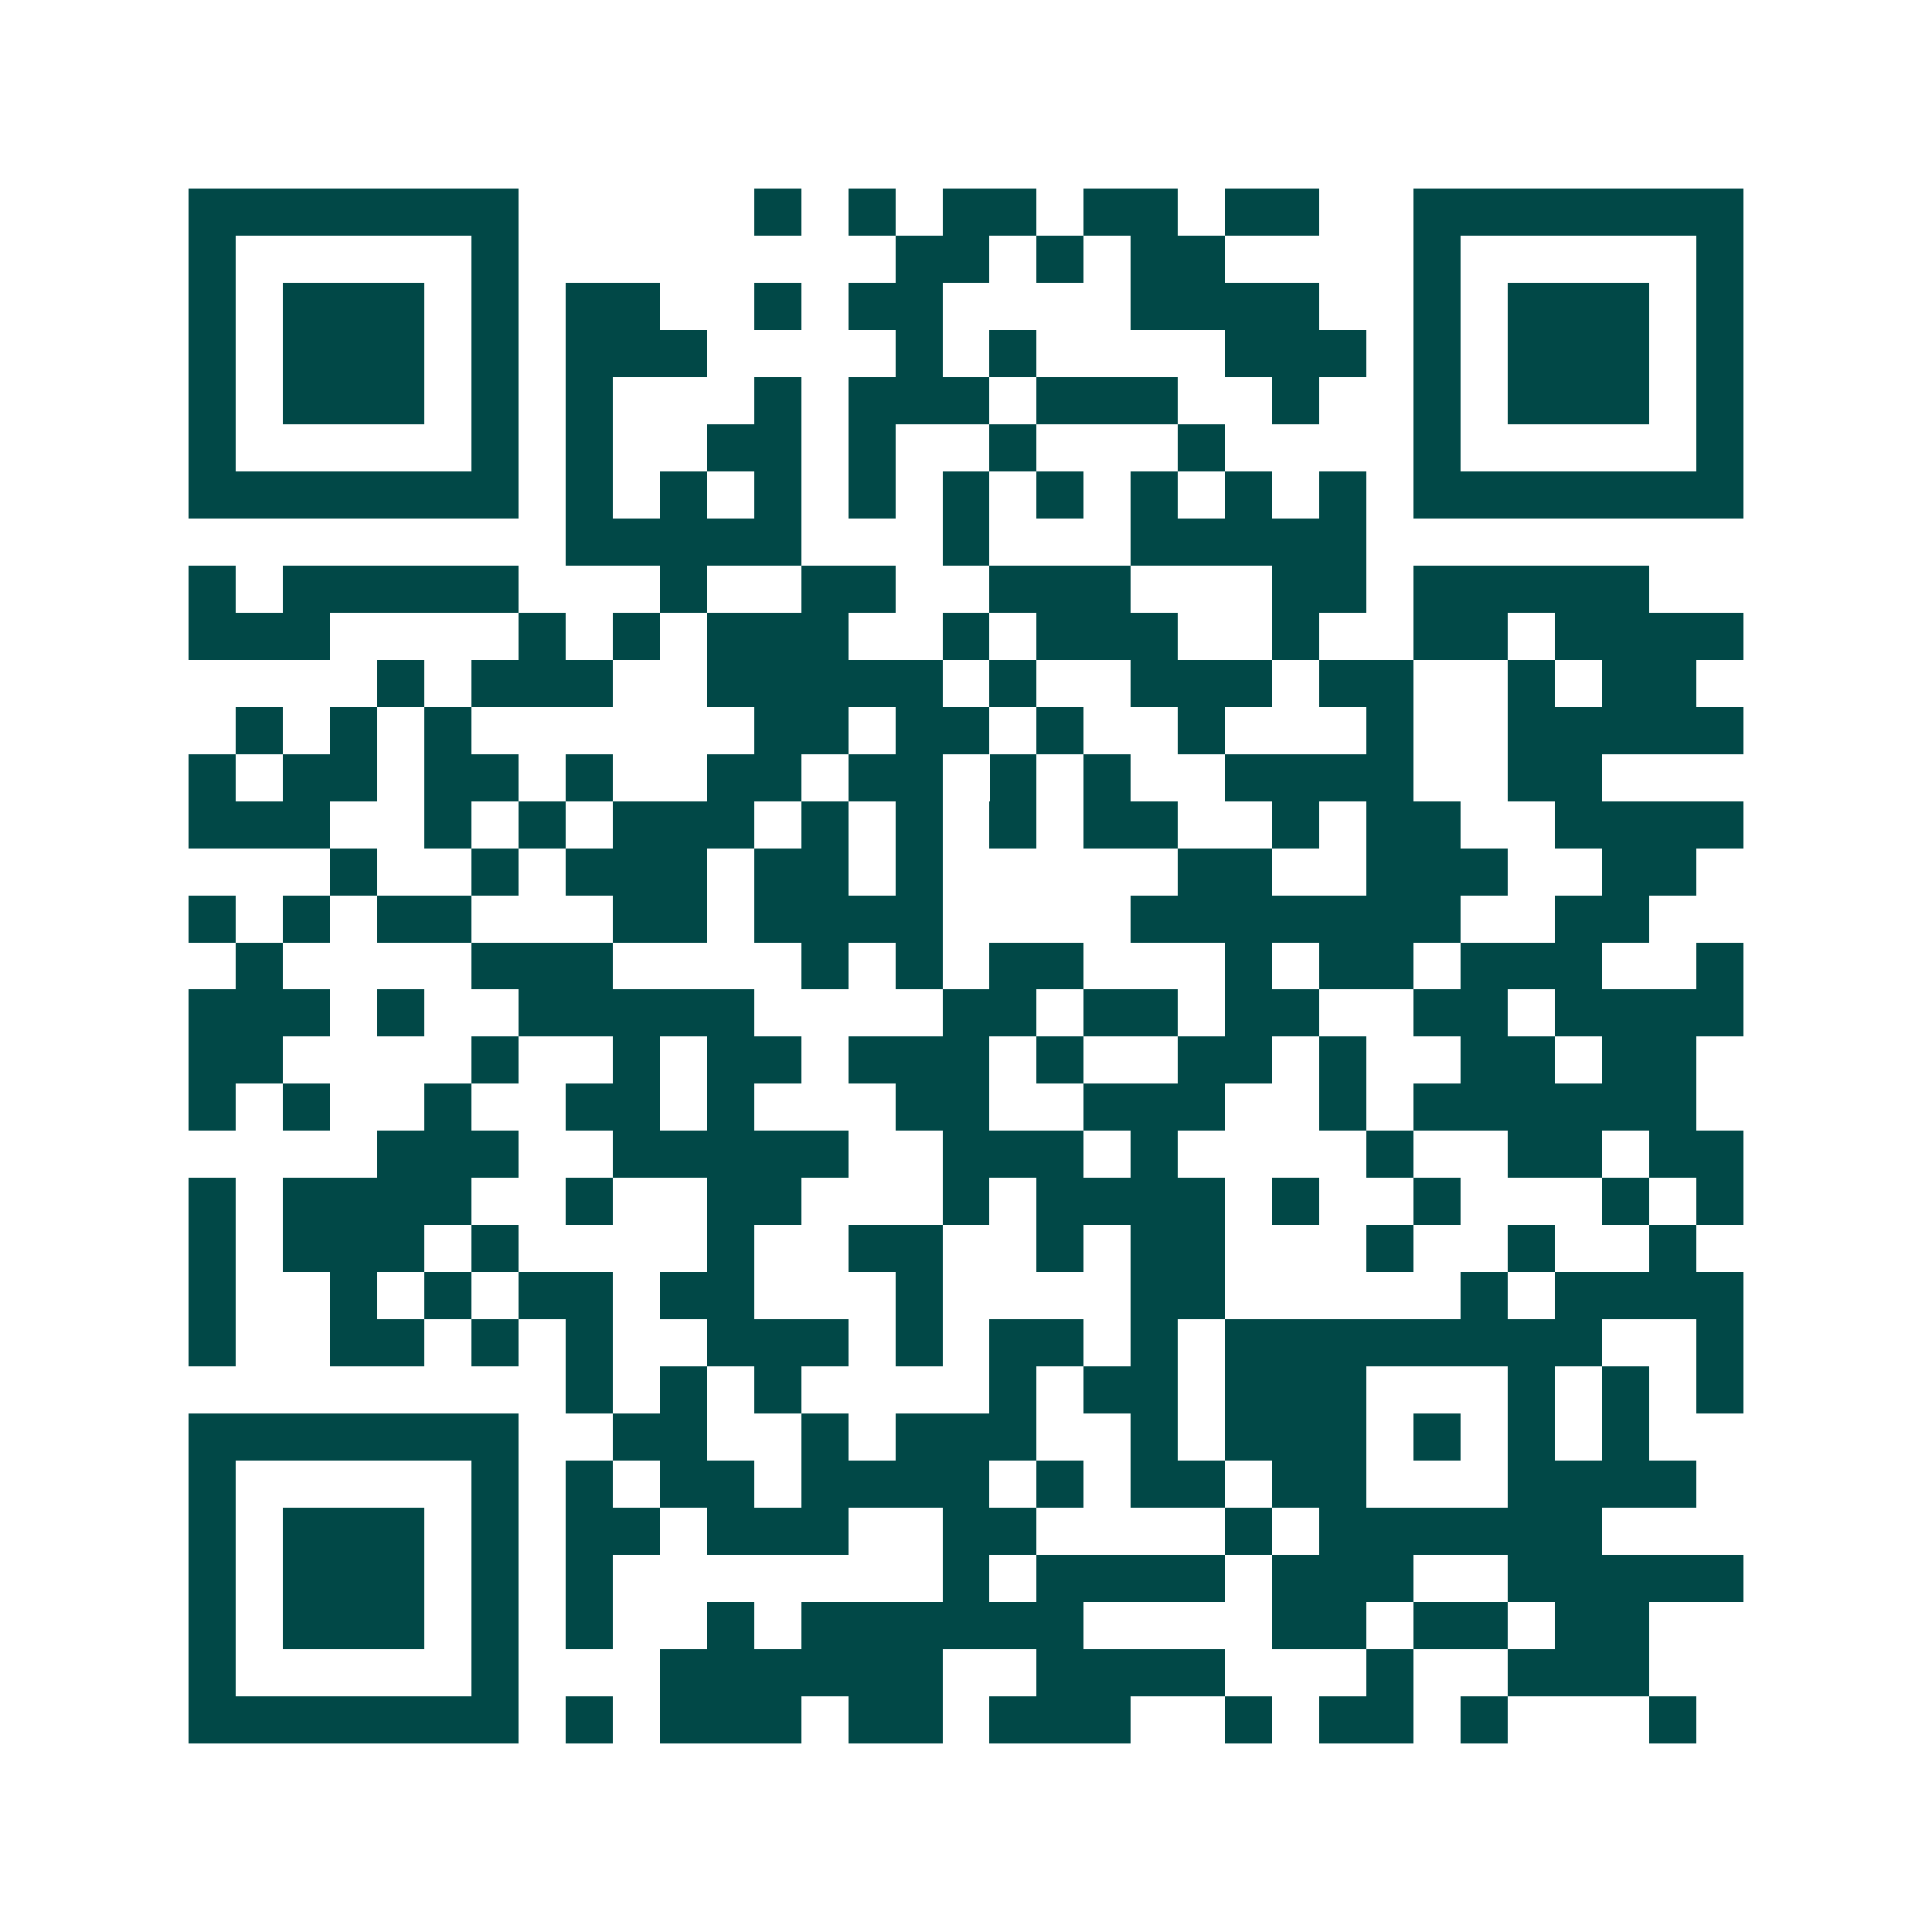 <svg xmlns="http://www.w3.org/2000/svg" width="200" height="200" viewBox="0 0 41 41" shape-rendering="crispEdges"><path fill="#ffffff" d="M0 0h41v41H0z"/><path stroke="#014847" d="M4 4.5h7m5 0h1m1 0h1m1 0h2m1 0h2m1 0h2m2 0h7M4 5.5h1m5 0h1m8 0h2m1 0h1m1 0h2m4 0h1m5 0h1M4 6.5h1m1 0h3m1 0h1m1 0h2m2 0h1m1 0h2m4 0h4m2 0h1m1 0h3m1 0h1M4 7.5h1m1 0h3m1 0h1m1 0h3m4 0h1m1 0h1m4 0h3m1 0h1m1 0h3m1 0h1M4 8.5h1m1 0h3m1 0h1m1 0h1m3 0h1m1 0h3m1 0h3m2 0h1m2 0h1m1 0h3m1 0h1M4 9.5h1m5 0h1m1 0h1m2 0h2m1 0h1m2 0h1m3 0h1m4 0h1m5 0h1M4 10.5h7m1 0h1m1 0h1m1 0h1m1 0h1m1 0h1m1 0h1m1 0h1m1 0h1m1 0h1m1 0h7M12 11.5h5m3 0h1m3 0h5M4 12.5h1m1 0h5m3 0h1m2 0h2m2 0h3m3 0h2m1 0h5M4 13.5h3m4 0h1m1 0h1m1 0h3m2 0h1m1 0h3m2 0h1m2 0h2m1 0h4M8 14.5h1m1 0h3m2 0h5m1 0h1m2 0h3m1 0h2m2 0h1m1 0h2M5 15.5h1m1 0h1m1 0h1m6 0h2m1 0h2m1 0h1m2 0h1m3 0h1m2 0h5M4 16.5h1m1 0h2m1 0h2m1 0h1m2 0h2m1 0h2m1 0h1m1 0h1m2 0h4m2 0h2M4 17.5h3m2 0h1m1 0h1m1 0h3m1 0h1m1 0h1m1 0h1m1 0h2m2 0h1m1 0h2m2 0h4M7 18.5h1m2 0h1m1 0h3m1 0h2m1 0h1m5 0h2m2 0h3m2 0h2M4 19.5h1m1 0h1m1 0h2m3 0h2m1 0h4m4 0h7m2 0h2M5 20.5h1m4 0h3m4 0h1m1 0h1m1 0h2m3 0h1m1 0h2m1 0h3m2 0h1M4 21.5h3m1 0h1m2 0h5m4 0h2m1 0h2m1 0h2m2 0h2m1 0h4M4 22.5h2m4 0h1m2 0h1m1 0h2m1 0h3m1 0h1m2 0h2m1 0h1m2 0h2m1 0h2M4 23.5h1m1 0h1m2 0h1m2 0h2m1 0h1m3 0h2m2 0h3m2 0h1m1 0h6M8 24.5h3m2 0h5m2 0h3m1 0h1m4 0h1m2 0h2m1 0h2M4 25.5h1m1 0h4m2 0h1m2 0h2m3 0h1m1 0h4m1 0h1m2 0h1m3 0h1m1 0h1M4 26.5h1m1 0h3m1 0h1m4 0h1m2 0h2m2 0h1m1 0h2m3 0h1m2 0h1m2 0h1M4 27.5h1m2 0h1m1 0h1m1 0h2m1 0h2m3 0h1m4 0h2m5 0h1m1 0h4M4 28.5h1m2 0h2m1 0h1m1 0h1m2 0h3m1 0h1m1 0h2m1 0h1m1 0h8m2 0h1M12 29.5h1m1 0h1m1 0h1m4 0h1m1 0h2m1 0h3m3 0h1m1 0h1m1 0h1M4 30.5h7m2 0h2m2 0h1m1 0h3m2 0h1m1 0h3m1 0h1m1 0h1m1 0h1M4 31.5h1m5 0h1m1 0h1m1 0h2m1 0h4m1 0h1m1 0h2m1 0h2m3 0h4M4 32.5h1m1 0h3m1 0h1m1 0h2m1 0h3m2 0h2m4 0h1m1 0h6M4 33.5h1m1 0h3m1 0h1m1 0h1m7 0h1m1 0h4m1 0h3m2 0h5M4 34.5h1m1 0h3m1 0h1m1 0h1m2 0h1m1 0h6m4 0h2m1 0h2m1 0h2M4 35.5h1m5 0h1m3 0h6m2 0h4m3 0h1m2 0h3M4 36.5h7m1 0h1m1 0h3m1 0h2m1 0h3m2 0h1m1 0h2m1 0h1m3 0h1"/></svg>
